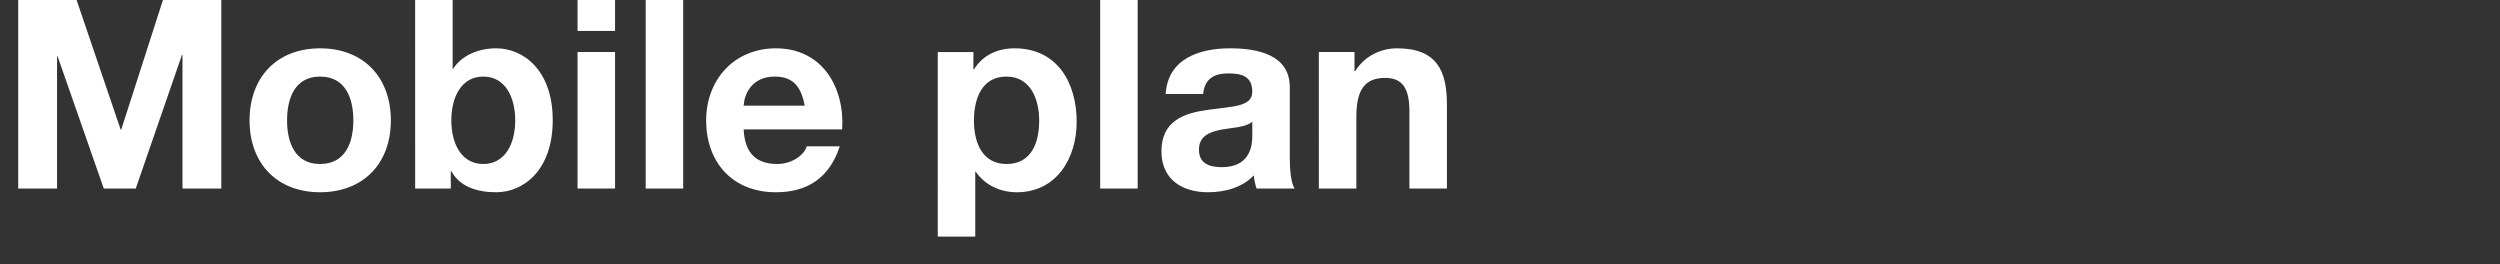 <svg width="282.667" height="29.859" viewBox="0 0 282.667 29.859" xmlns="http://www.w3.org/2000/svg"><rect x="0" y="0" width="282.667" height="29.859" fill="#333333" stroke="none"/><g fill="#fff"><path d="M2.06 21.32h4.39V6.36h.06l5.225 14.96h3.613l5.225-15.11h.06v15.11h4.389V0h-6.599l-4.718 14.66h-.06L8.66 0H2.06zM28.217 13.616c0 4.897 3.135 8.121 7.972 8.121 4.867 0 8.003-3.224 8.003-8.121 0-4.927-3.136-8.152-8.003-8.152-4.837 0-7.972 3.225-7.972 8.152zm4.24 0c0-2.479.866-4.957 3.732-4.957 2.897 0 3.763 2.478 3.763 4.957 0 2.448-.866 4.927-3.763 4.927-2.866 0-3.732-2.479-3.732-4.927zM46.939 21.32h4.03v-1.971h.06c.926 1.702 2.807 2.388 5.076 2.388 3.076 0 6.39-2.478 6.39-8.151 0-5.643-3.314-8.122-6.39-8.122-1.91 0-3.822.717-4.867 2.3h-.06V0h-4.24zm11.316-7.704c0 2.568-1.104 4.927-3.613 4.927-2.508 0-3.613-2.36-3.613-4.927 0-2.598 1.105-4.957 3.613-4.957 2.509 0 3.613 2.359 3.613 4.957zM65.302 21.32h4.24V5.881h-4.24zM69.542 0h-4.24v3.494h4.24zM73.006 21.32h4.24V0h-4.24zM95.221 14.631c.299-4.748-2.24-9.167-7.495-9.167-4.688 0-7.882 3.524-7.882 8.152 0 4.777 3.015 8.121 7.882 8.121 3.494 0 6.032-1.552 7.226-5.195H91.22c-.269.955-1.642 2-3.344 2-2.36 0-3.673-1.224-3.792-3.911zm-11.137-2.687c.06-1.195.836-3.285 3.523-3.285 2.06 0 2.986 1.135 3.374 3.285zM106.03 26.754h4.24v-7.346h.06c1.015 1.523 2.777 2.33 4.628 2.33 4.509 0 6.778-3.852 6.778-7.973 0-4.39-2.18-8.3-7.017-8.3-1.91 0-3.583.746-4.598 2.388h-.06v-1.97h-4.031zm7.793-8.211c-2.747 0-3.702-2.39-3.702-4.897 0-2.509.896-4.987 3.672-4.987 2.718 0 3.703 2.538 3.703 4.987 0 2.508-.896 4.897-3.673 4.897zM124.393 21.32h4.24V0h-4.24zM141.592 15.348c0 .925-.12 3.553-3.433 3.553-1.374 0-2.598-.388-2.598-1.97 0-1.554 1.194-2.001 2.508-2.27 1.314-.239 2.807-.269 3.523-.896zm-5.553-4.718c.149-1.672 1.194-2.33 2.806-2.33 1.493 0 2.747.27 2.747 2.091 0 1.732-2.418 1.642-5.016 2.03-2.628.359-5.255 1.195-5.255 4.688 0 3.165 2.329 4.628 5.255 4.628 1.881 0 3.852-.507 5.195-1.91.03.507.15 1.015.3 1.492h4.299c-.388-.627-.538-2.03-.538-3.433V9.854c0-3.703-3.702-4.39-6.778-4.39-3.463 0-7.017 1.195-7.255 5.166zM149.117 21.32h4.24v-8.092c0-3.136.985-4.42 3.284-4.42 1.971 0 2.718 1.255 2.718 3.793v8.718h4.24v-9.495c0-3.822-1.135-6.36-5.644-6.36-1.791 0-3.643.836-4.718 2.568h-.09v-2.15h-4.03z"/></g></svg>